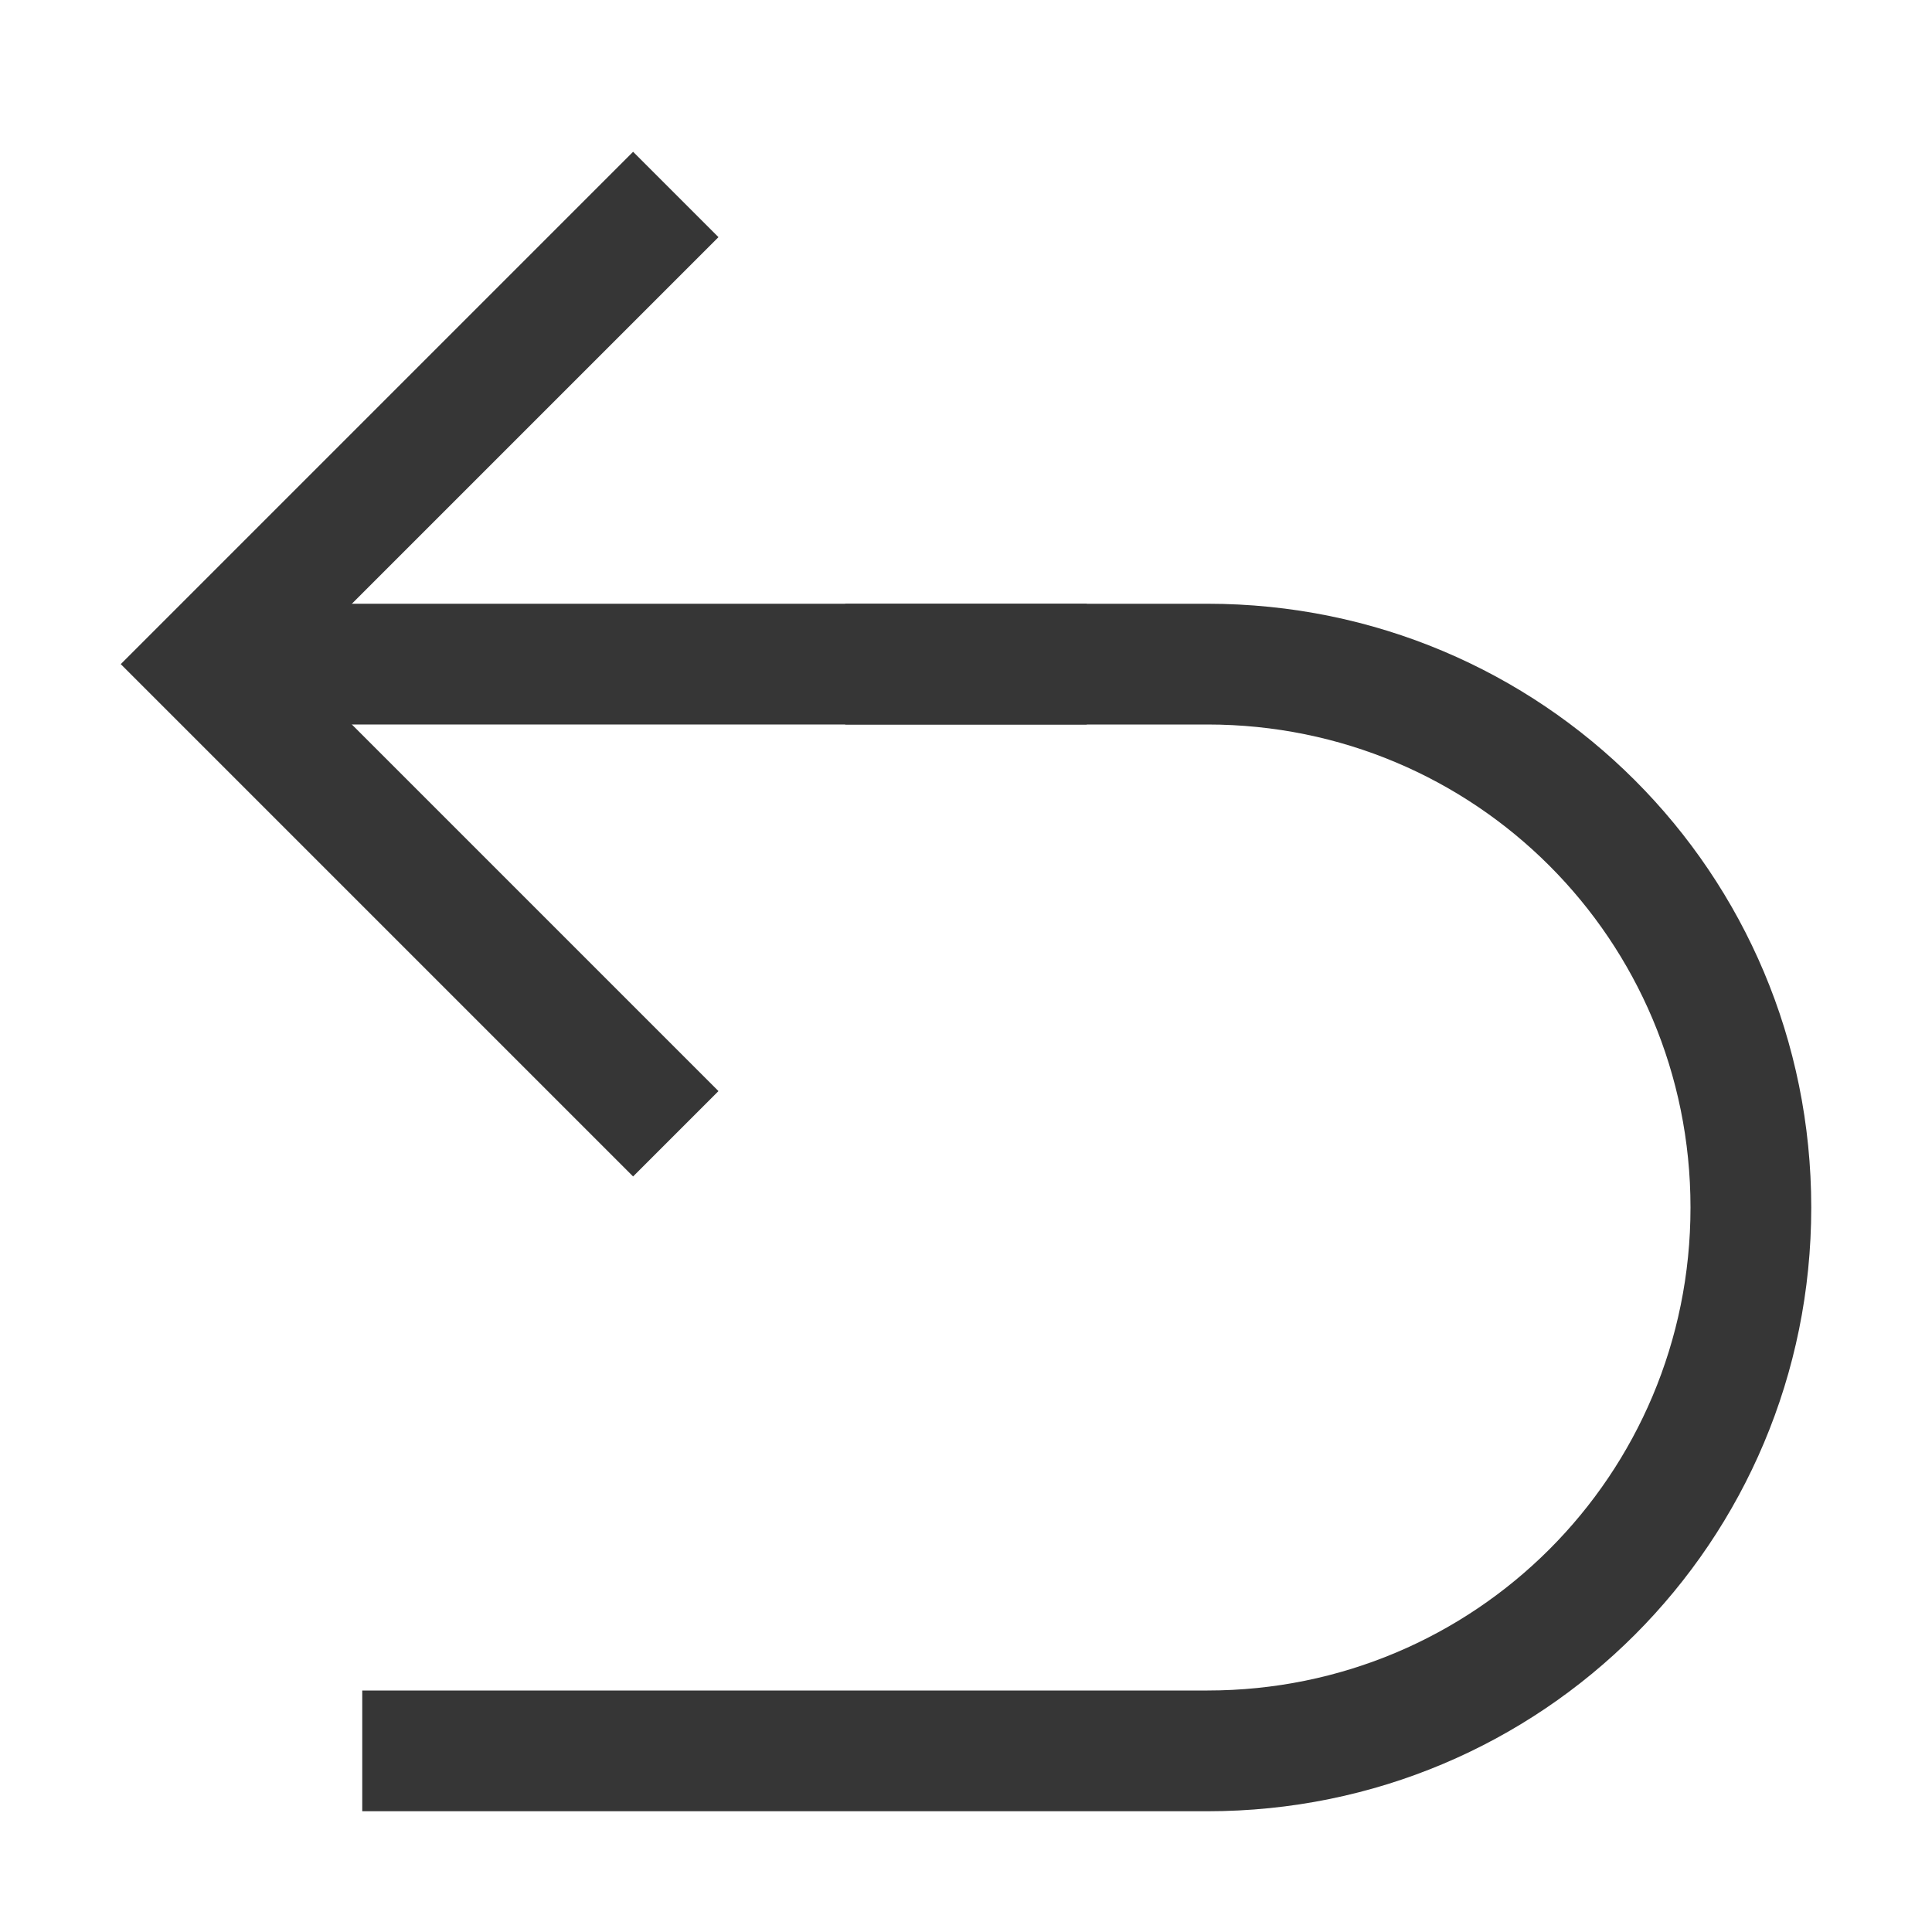 <svg width="16" height="16" enable-background="new" version="1.1" xmlns="http://www.w3.org/2000/svg">
 <path d="m5.243 9.743 0.707-0.707-3.536-3.536 3.536-3.536-0.707-0.707-4.243 4.243 0.707 0.707z" fill="#363636"/>
 <rect x="2" y="5" width="7" height="1" fill="#363636" stroke-width="1.871"/>
 <path d="m7 5v1h3c2.216 0 4 1.784 4 4 0 2.216-1.784 4-4 4h-7v1h7c2.77 0 5-2.23 5-5 0-2.77-2.23-5-5-5z" fill="#363636" stop-color="#000000" style="paint-order:fill markers stroke"/>
</svg>

